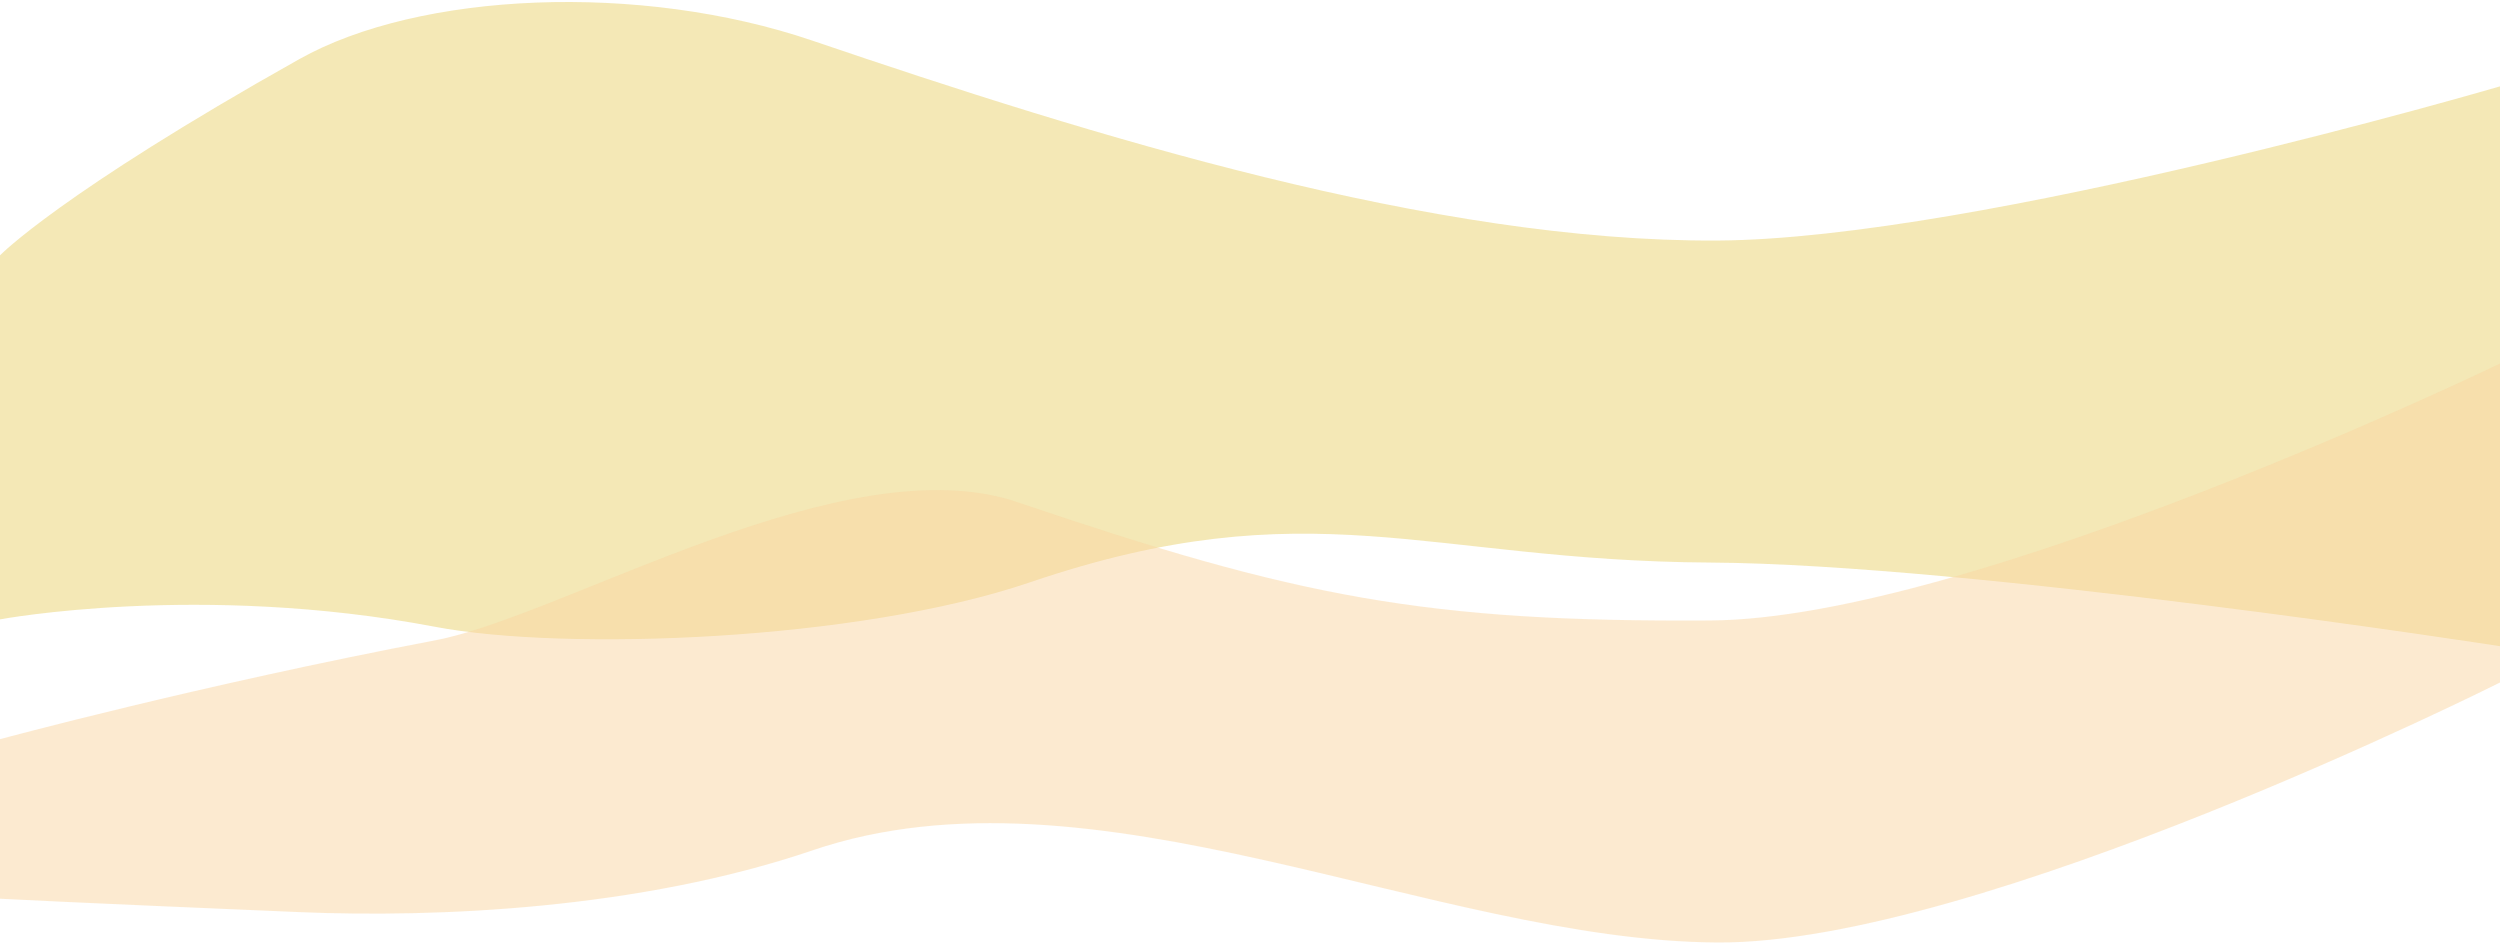<?xml version="1.0" encoding="utf-8"?>
<!-- Generator: Adobe Illustrator 15.0.0, SVG Export Plug-In  -->
<!DOCTYPE svg PUBLIC "-//W3C//DTD SVG 1.1//EN" "http://www.w3.org/Graphics/SVG/1.1/DTD/svg11.dtd">
<svg version="1.1"
	 xmlns="http://www.w3.org/2000/svg" xmlns:xlink="http://www.w3.org/1999/xlink" xmlns:a="http://ns.adobe.com/AdobeSVGViewerExtensions/3.0/"
	 x="0px" y="0px" width="1000px" height="378px" viewBox="0 2.384 1000 378" enable-background="new 0 2.384 1000 378"
	 xml:space="preserve">
<defs>
</defs>
<path opacity="0.6" fill="#EDD986" d="M687,98.601c-113.349,0.665-249.906-41.819-362-79.952
	C255.9-4.858,167.714-0.919,119.667,26.06C23.75,79.916,0,104.529,0,104.529v3.458v39.81v2.187v39.813v60.336
	c0,0,79.979-14.901,174,2.965c52,9.883,168.9,5.719,238-17.787c112.094-38.132,158.651-8.569,272-7.904
	c104.667,0.612,316,33.456,316,33.456V149.984v-2.187V36.924C1000,36.924,791.667,97.987,687,98.601z"/>
<path opacity="0.5" fill="#FAD6A2" d="M687,379.383c-113.349-0.664-249.906-74.991-362-36.857
	c-69.1,23.505-150.122,27.027-205.333,24.703C27.614,363.357,0,361.875,0,361.875v8.119v-39.81v-2.187v-39.812v9.871
	c0,0,79.979-21.658,174-39.527c52-9.881,163.996-78.758,233.095-55.25C519.189,241.414,570.651,251.243,684,250.579
	c104.667-0.615,316-102.781,316-102.781v180.2v2.187v-54.8C1000,275.384,791.667,379.996,687,379.383z"/>
<path display="none" fill="#F8FAE2" d="M0,0v99.701c0,0,217.082-61.429,339.433-61.429c154.588,0,271.35,46.073,412.019,46.073
	c92.14,0,248.548-33.881,248.548-33.881L1000.014,0H0z"/>
</svg>
